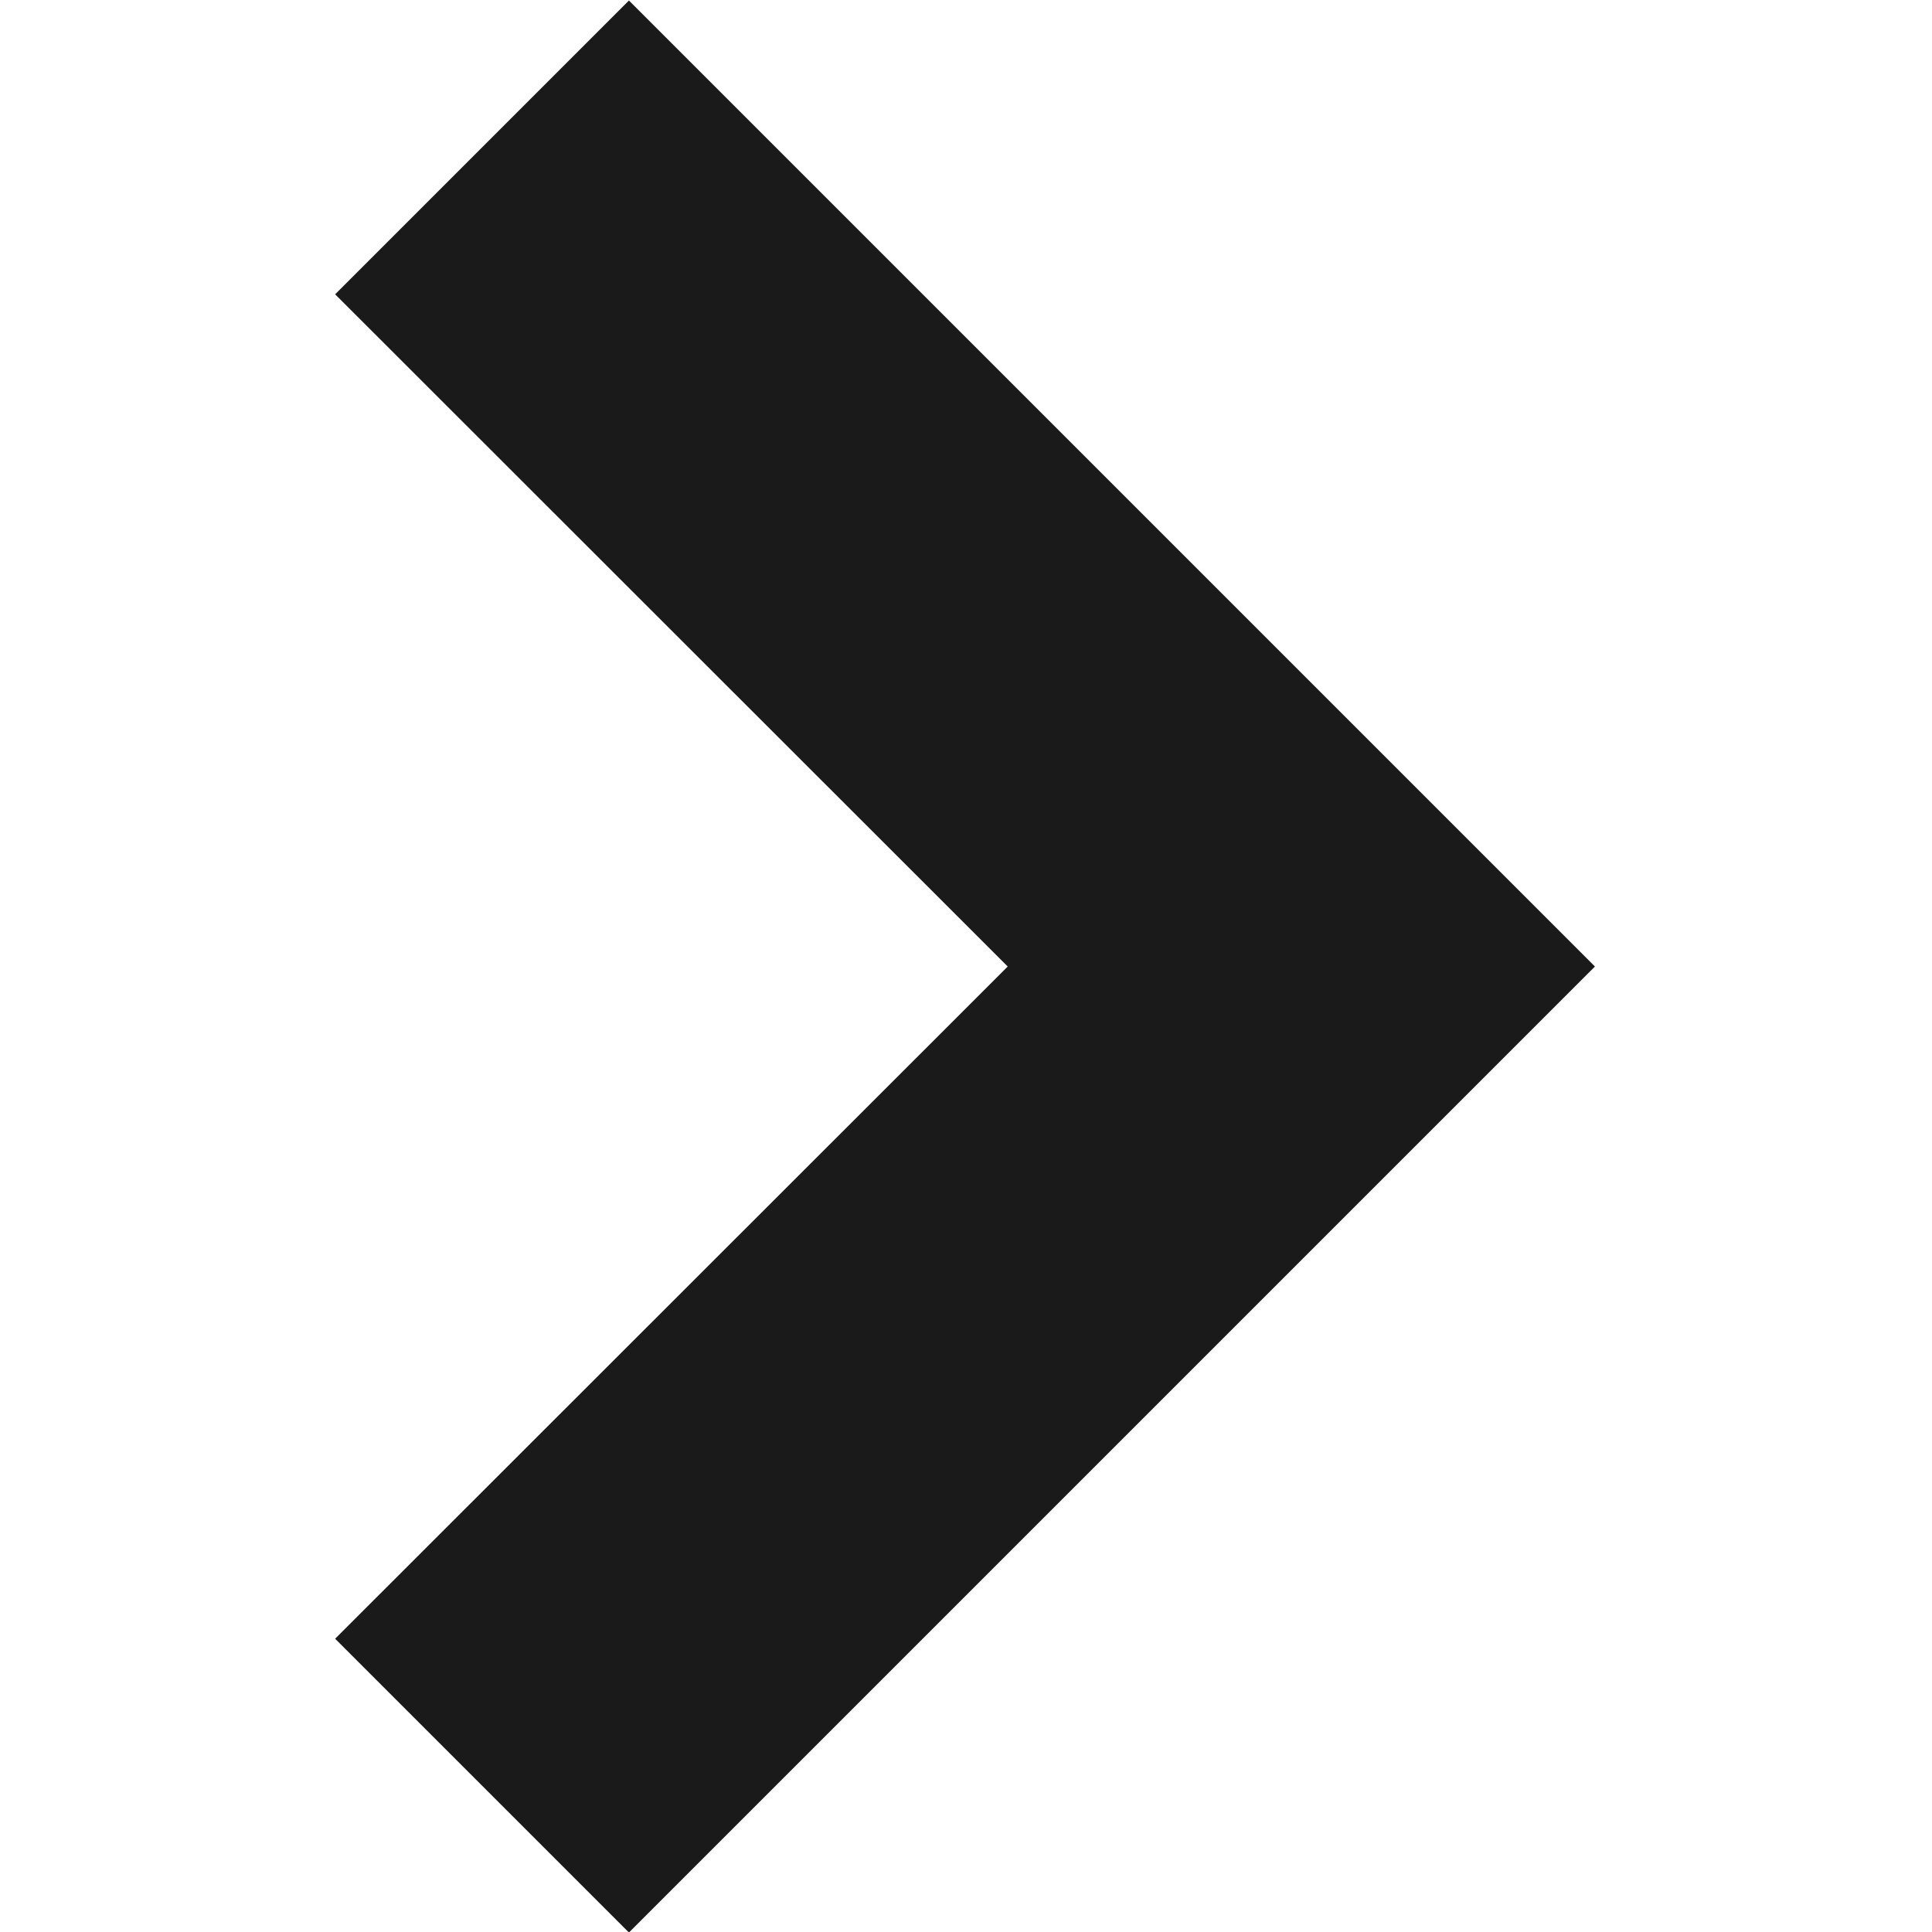 <?xml version="1.0" encoding="UTF-8"?>
<svg xmlns="http://www.w3.org/2000/svg" xmlns:xlink="http://www.w3.org/1999/xlink" width="15px" height="15px" viewBox="0 0 15 15" version="1.1">
<g id="surface1">
<path style=" stroke:none;fill-rule:nonzero;fill:rgb(10.196%,10.196%,10.196%);fill-opacity:1;" d="M 12.383 7.504 L 4.883 15.004 L 2.602 12.723 L 7.824 7.504 L 2.602 2.285 L 4.883 0.004 Z M 12.383 7.504 "/>
</g>
</svg>
